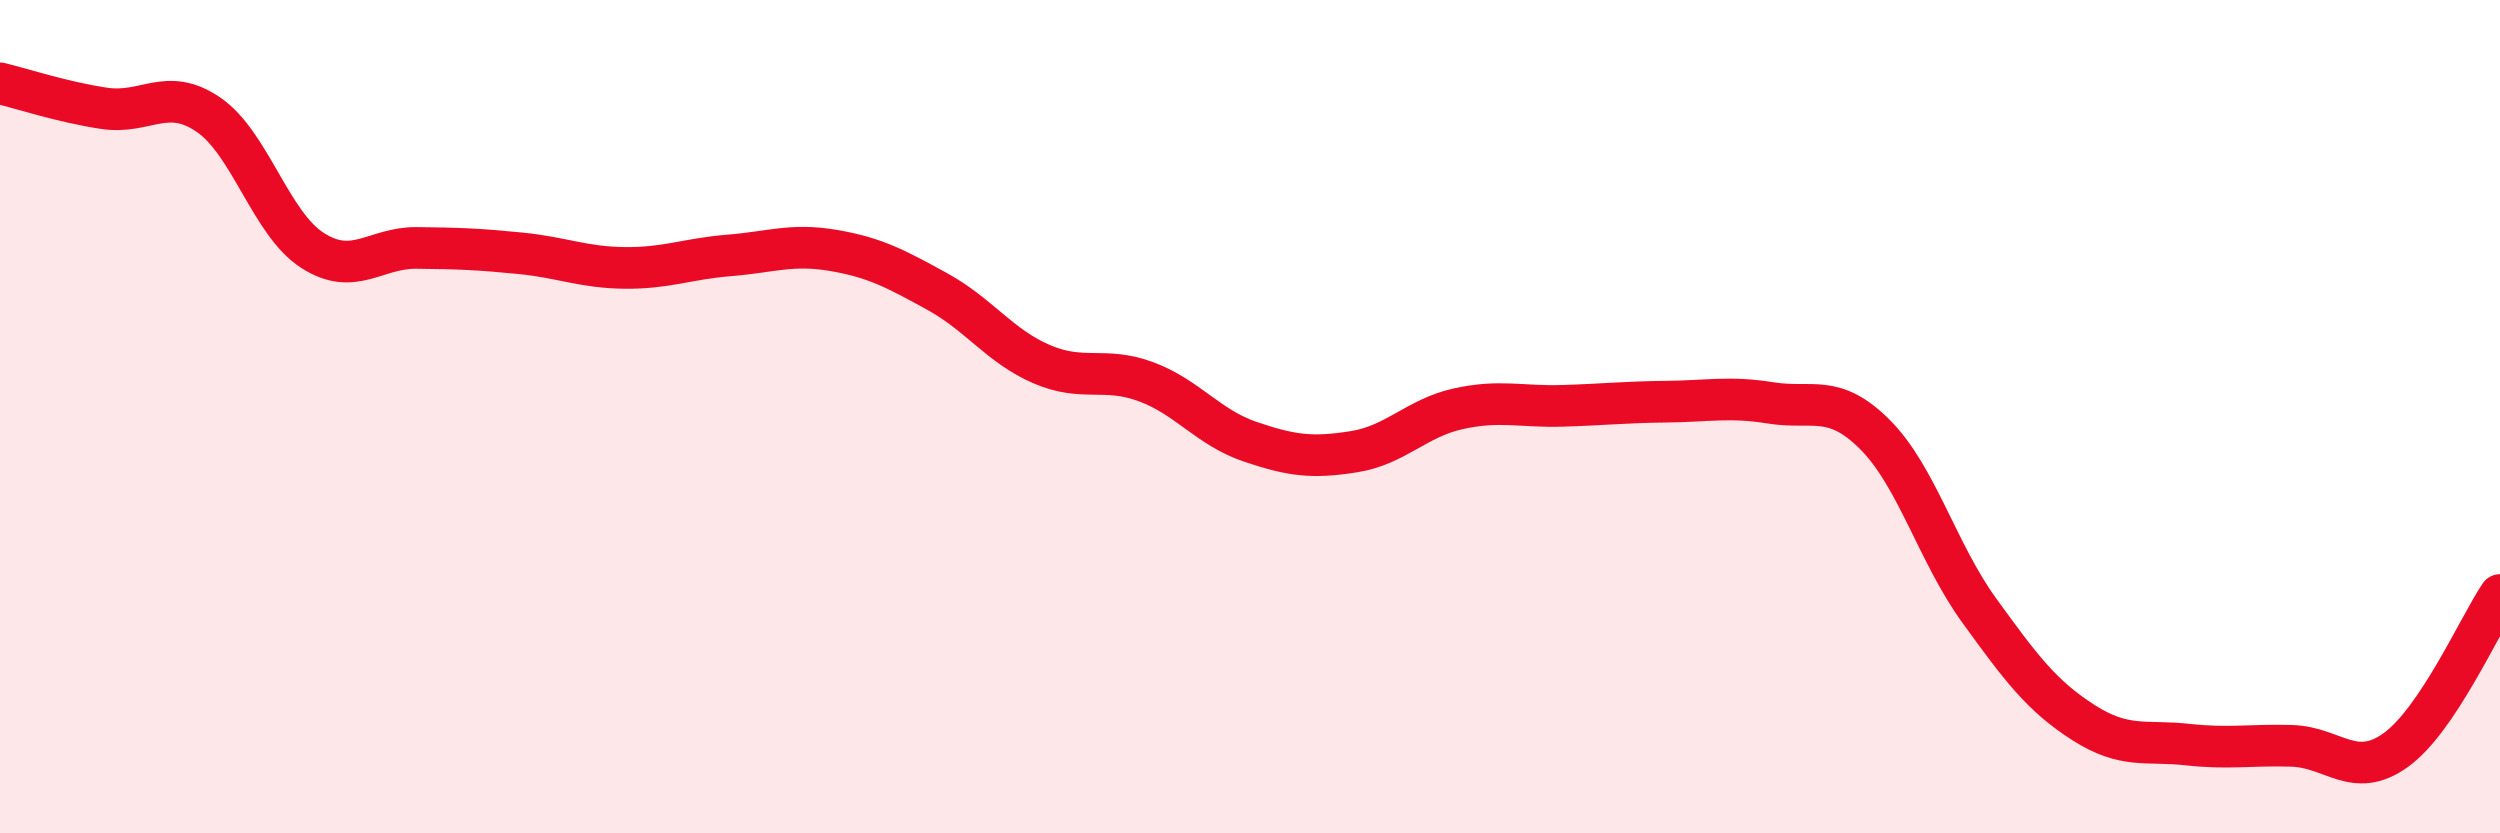 
    <svg width="60" height="20" viewBox="0 0 60 20" xmlns="http://www.w3.org/2000/svg">
      <path
        d="M 0,2 C 0.5,2.12 1.5,2.45 2.5,2.6 C 3.5,2.75 4,2.07 5,2.75 C 6,3.43 6.5,5.37 7.5,6.01 C 8.5,6.65 9,5.94 10,5.95 C 11,5.96 11.5,5.98 12.5,6.08 C 13.5,6.18 14,6.42 15,6.43 C 16,6.44 16.5,6.21 17.5,6.13 C 18.5,6.05 19,5.84 20,6.01 C 21,6.18 21.5,6.45 22.5,7 C 23.5,7.55 24,8.31 25,8.74 C 26,9.17 26.5,8.79 27.5,9.16 C 28.5,9.53 29,10.26 30,10.6 C 31,10.94 31.5,11 32.5,10.84 C 33.5,10.68 34,10.03 35,9.81 C 36,9.59 36.5,9.77 37.5,9.74 C 38.5,9.71 39,9.65 40,9.64 C 41,9.63 41.5,9.51 42.5,9.67 C 43.5,9.83 44,9.43 45,10.43 C 46,11.43 46.5,13.27 47.5,14.65 C 48.5,16.03 49,16.7 50,17.34 C 51,17.98 51.5,17.76 52.5,17.87 C 53.5,17.98 54,17.87 55,17.9 C 56,17.93 56.5,18.72 57.5,18 C 58.5,17.28 59.5,15.02 60,14.28L60 20L0 20Z"
        fill="#EB0A25"
        opacity="0.1"
        stroke-linecap="round"
        stroke-linejoin="round"
      />
      <path
        d="M 0,2 C 0.5,2.12 1.5,2.45 2.5,2.6 C 3.5,2.75 4,2.07 5,2.75 C 6,3.43 6.5,5.37 7.5,6.01 C 8.5,6.65 9,5.94 10,5.95 C 11,5.96 11.5,5.98 12.5,6.08 C 13.5,6.18 14,6.42 15,6.43 C 16,6.44 16.5,6.21 17.5,6.13 C 18.5,6.05 19,5.84 20,6.01 C 21,6.18 21.5,6.45 22.5,7 C 23.5,7.55 24,8.31 25,8.74 C 26,9.17 26.5,8.79 27.5,9.16 C 28.5,9.53 29,10.26 30,10.6 C 31,10.94 31.5,11 32.5,10.84 C 33.5,10.68 34,10.03 35,9.81 C 36,9.59 36.5,9.77 37.5,9.74 C 38.5,9.71 39,9.65 40,9.64 C 41,9.63 41.5,9.51 42.5,9.67 C 43.5,9.83 44,9.43 45,10.43 C 46,11.43 46.5,13.27 47.5,14.65 C 48.5,16.03 49,16.7 50,17.34 C 51,17.98 51.5,17.76 52.5,17.87 C 53.5,17.98 54,17.87 55,17.9 C 56,17.93 56.5,18.72 57.5,18 C 58.5,17.28 59.5,15.02 60,14.28"
        stroke="#EB0A25"
        stroke-width="1"
        fill="none"
        stroke-linecap="round"
        stroke-linejoin="round"
      />
    </svg>
  